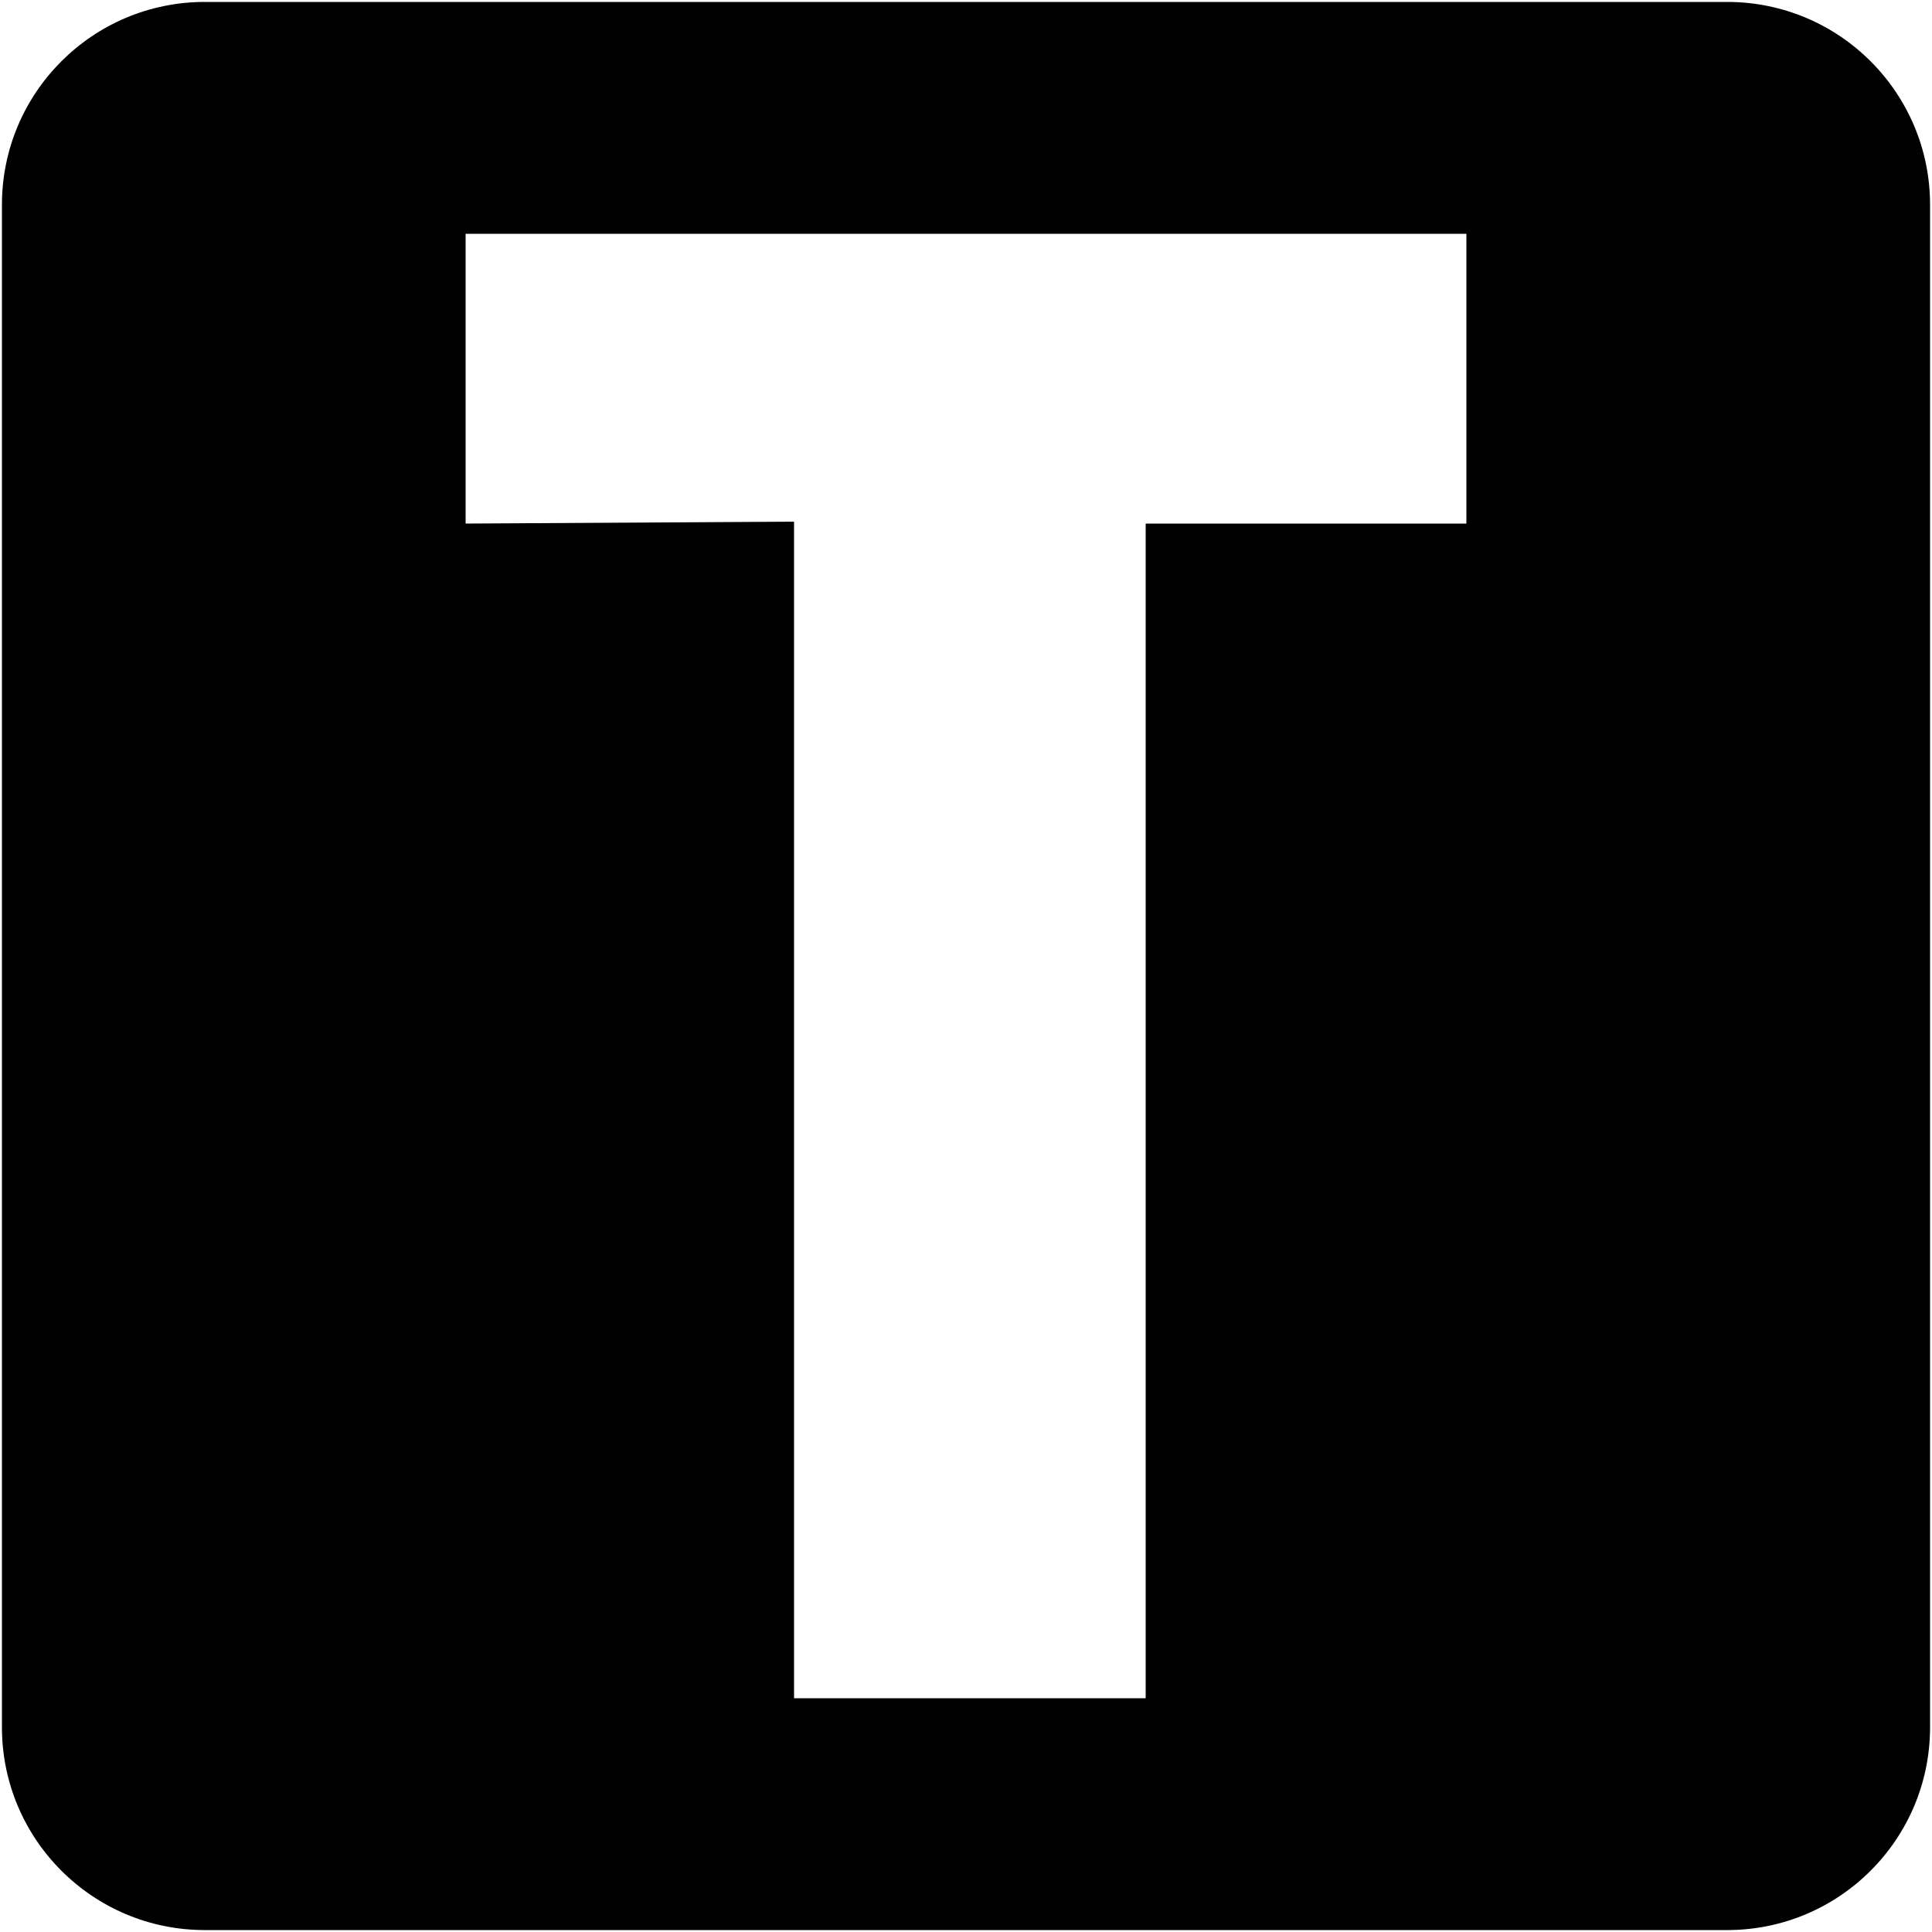 <!-- Generated by IcoMoon.io -->
<svg version="1.1" xmlns="http://www.w3.org/2000/svg" width="32" height="32" viewBox="0 0 32 32">
<title>rivendita-tabacchi</title>
<path d="M28.608 0.032h-25.216c-1.856 0-3.36 1.504-3.36 3.36v0 25.216c0 1.856 1.504 3.36 3.36 3.36v0h25.216c1.856 0 3.36-1.504 3.36-3.36v0-25.216c0-1.856-1.504-3.36-3.36-3.36v0zM24.288 8.672h-5.312v19.456h-5.824v-19.488l-5.44 0.032v-4.8h16.576z"></path>
</svg>
